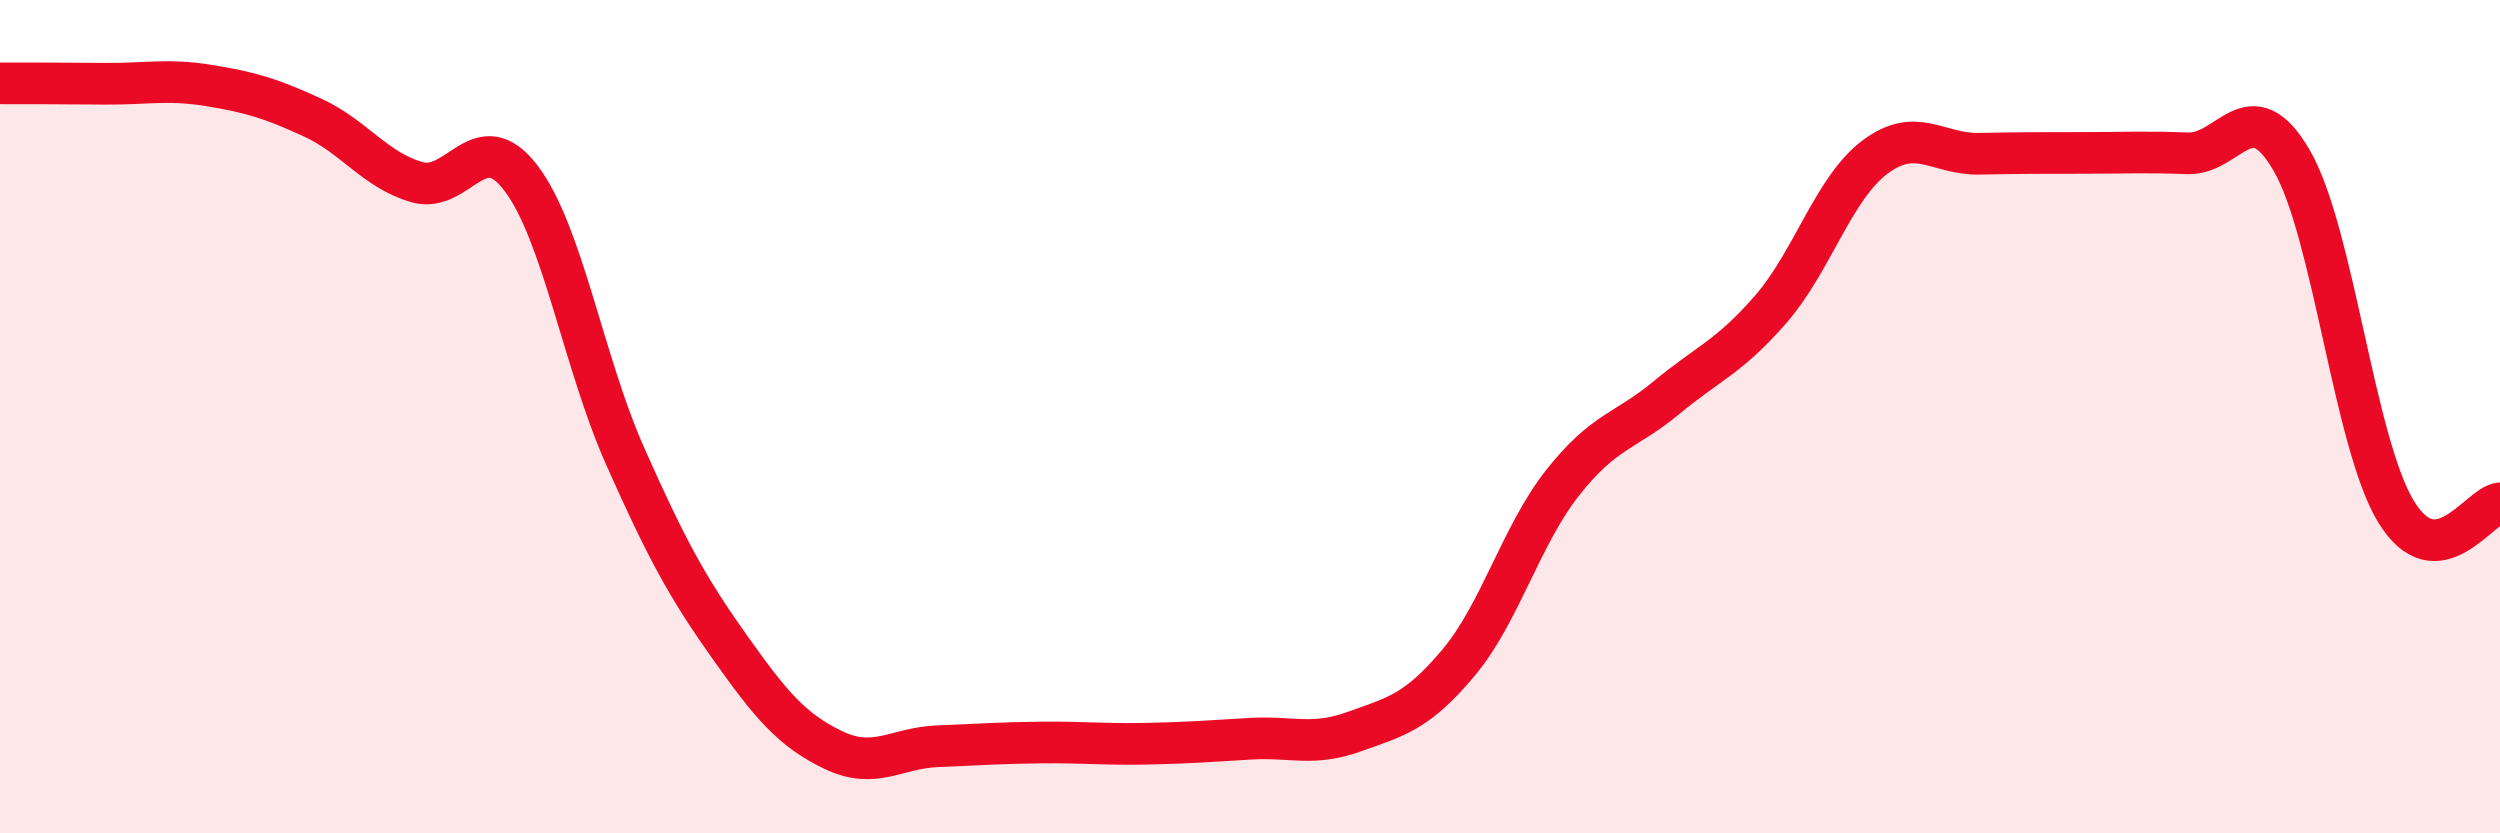 
    <svg width="60" height="20" viewBox="0 0 60 20" xmlns="http://www.w3.org/2000/svg">
      <path
        d="M 0,2 C 0.5,2 1.5,2 2.5,2.01 C 3.5,2.02 4,1.89 5,2.05 C 6,2.21 6.5,2.36 7.5,2.82 C 8.5,3.28 9,4.08 10,4.37 C 11,4.66 11.5,2.96 12.5,4.27 C 13.5,5.58 14,8.69 15,10.94 C 16,13.19 16.5,14.1 17.5,15.51 C 18.5,16.92 19,17.52 20,18 C 21,18.48 21.5,17.95 22.5,17.91 C 23.5,17.87 24,17.83 25,17.82 C 26,17.81 26.5,17.87 27.5,17.85 C 28.5,17.83 29,17.79 30,17.73 C 31,17.67 31.5,17.92 32.5,17.56 C 33.5,17.2 34,17.1 35,15.91 C 36,14.72 36.5,12.86 37.5,11.59 C 38.5,10.32 39,10.37 40,9.54 C 41,8.71 41.5,8.57 42.5,7.42 C 43.5,6.27 44,4.52 45,3.77 C 46,3.02 46.5,3.71 47.5,3.69 C 48.5,3.67 49,3.67 50,3.67 C 51,3.67 51.5,3.64 52.5,3.68 C 53.5,3.72 54,2.13 55,3.85 C 56,5.57 56.5,10.62 57.5,12.27 C 58.5,13.92 59.5,12.12 60,12.08L60 20L0 20Z"
        fill="#EB0A25"
        opacity="0.1"
        stroke-linecap="round"
        stroke-linejoin="round"
      />
      <path
        d="M 0,2 C 0.5,2 1.5,2 2.5,2.01 C 3.5,2.02 4,1.89 5,2.05 C 6,2.21 6.5,2.36 7.5,2.82 C 8.5,3.28 9,4.08 10,4.37 C 11,4.66 11.5,2.96 12.5,4.27 C 13.5,5.58 14,8.69 15,10.94 C 16,13.19 16.5,14.1 17.5,15.51 C 18.5,16.92 19,17.52 20,18 C 21,18.48 21.5,17.95 22.5,17.91 C 23.5,17.87 24,17.83 25,17.82 C 26,17.81 26.5,17.87 27.5,17.85 C 28.5,17.83 29,17.79 30,17.73 C 31,17.67 31.5,17.92 32.5,17.56 C 33.5,17.2 34,17.1 35,15.91 C 36,14.72 36.5,12.86 37.5,11.59 C 38.5,10.32 39,10.37 40,9.54 C 41,8.71 41.5,8.57 42.5,7.42 C 43.5,6.27 44,4.52 45,3.77 C 46,3.02 46.5,3.71 47.5,3.69 C 48.5,3.67 49,3.67 50,3.67 C 51,3.67 51.5,3.64 52.5,3.68 C 53.5,3.72 54,2.13 55,3.85 C 56,5.57 56.5,10.62 57.5,12.27 C 58.5,13.92 59.5,12.12 60,12.08"
        stroke="#EB0A25"
        stroke-width="1"
        fill="none"
        stroke-linecap="round"
        stroke-linejoin="round"
      />
    </svg>
  